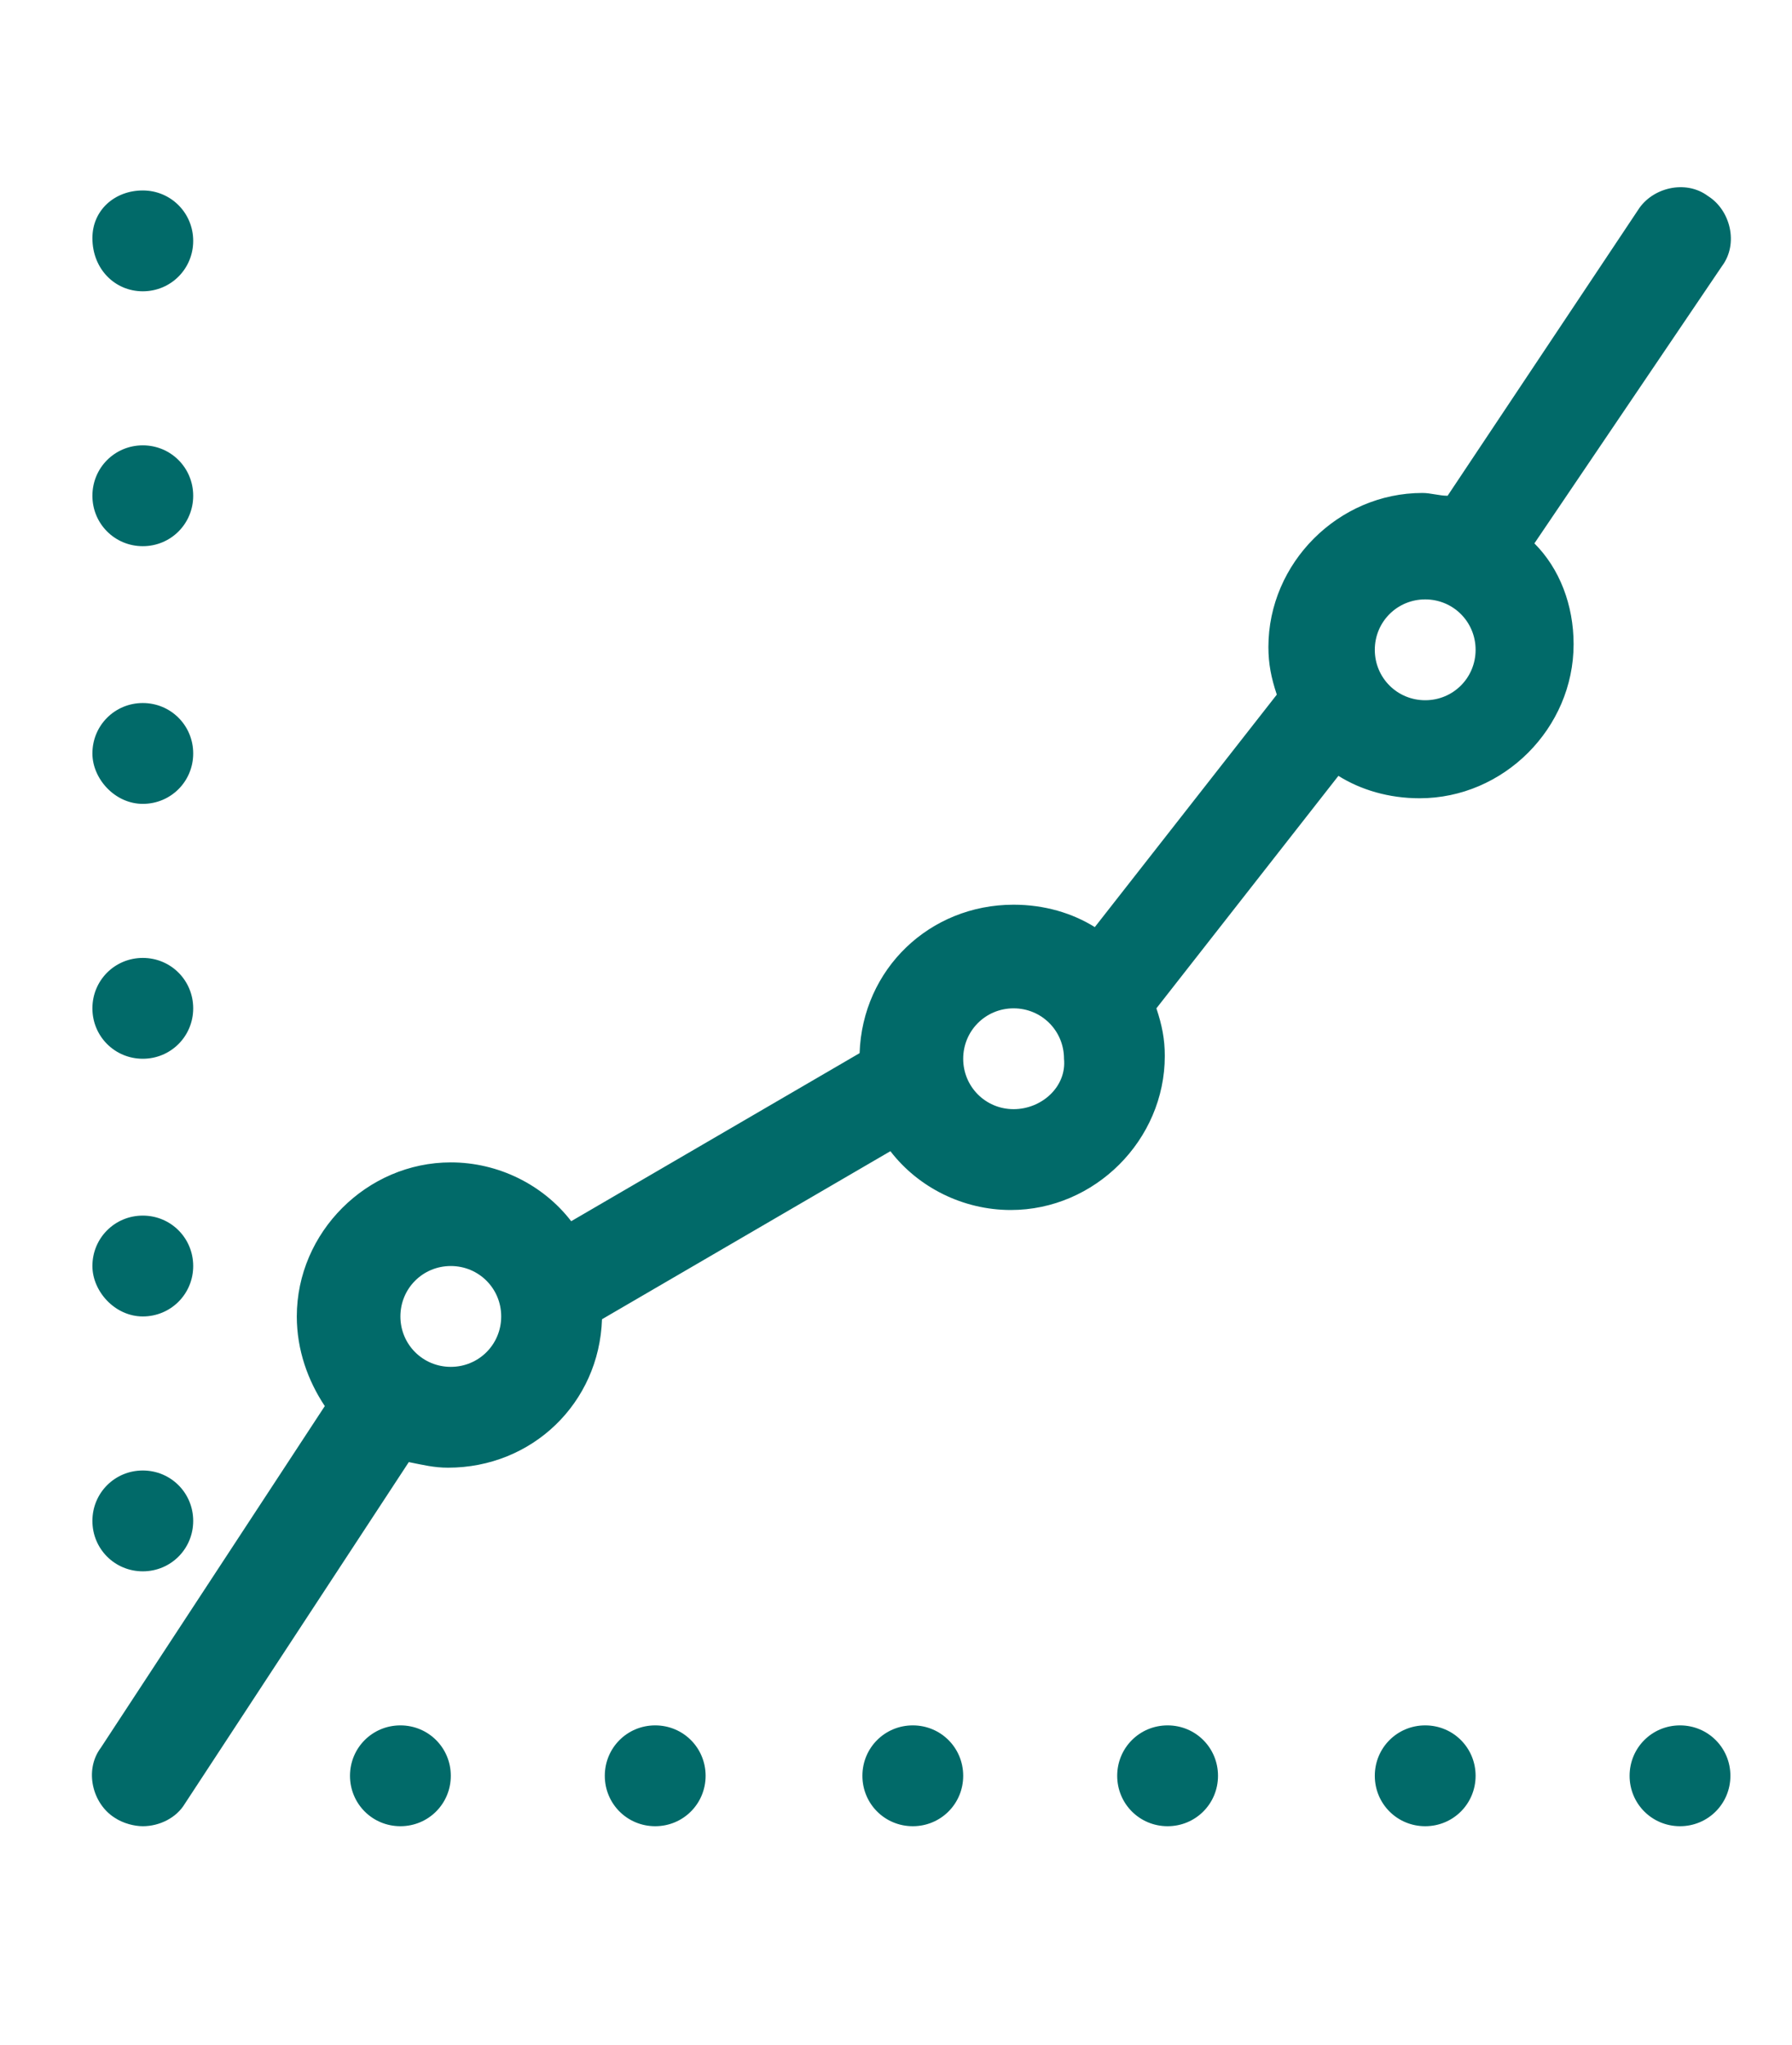 <?xml version="1.0" encoding="utf-8"?>
<!-- Generator: Adobe Illustrator 22.1.0, SVG Export Plug-In . SVG Version: 6.00 Build 0)  -->
<svg version="1.1" id="Calque_1" xmlns="http://www.w3.org/2000/svg" xmlns:xlink="http://www.w3.org/1999/xlink" x="0px" y="0px"
	 viewBox="0 0 64 73" style="enable-background:new 0 0 64 73;" xml:space="preserve">
<style type="text/css">
	.st0{display:none;}
	.st1{display:inline;}
	.st2{fill:#016A69;}
	.st3{display:inline;fill:#016A69;}
	.st4{display:inline;fill:none;stroke:#016A69;stroke-width:2;stroke-linecap:round;stroke-linejoin:round;stroke-miterlimit:10;}
	.st5{fill:none;stroke:#016A69;stroke-width:2;stroke-linecap:round;stroke-linejoin:round;stroke-miterlimit:10;}
</style>
<g id="notebook_1_" class="st0">
	<g class="st1">
		<path class="st2" d="M49.9,23.7H39.6c-2.8,0-5.1-2.3-5.1-5.1V8.2c0-0.5,0.4-0.9,0.9-0.9c0.5,0,0.9,0.4,0.9,0.9v10.4
			c0,1.8,1.5,3.3,3.2,3.3h10.4c0.5,0,0.9,0.4,0.9,0.9C50.8,23.3,50.4,23.7,49.9,23.7z"/>
	</g>
	<g id="pen_3_" class="st1">
		<g>
			<path class="st2" d="M44.9,47.8c-0.2,0-0.5-0.1-0.6-0.3l-6-6.1c-0.4-0.4-0.4-0.9,0-1.3l11.6-11.6c2.2-2.2,5.4-2.2,7.5-0.1
				c2.2,2.2,2.1,5.3-0.1,7.5L45.5,47.6C45.4,47.8,45.1,47.8,44.9,47.8z M40.2,40.9l4.7,4.8l11-10.9c1.2-1.2,1.9-3.1,0.1-4.9
				c-1.4-1.4-3.4-1.4-4.9,0.1L40.2,40.9z"/>
		</g>
		<g>
			<path class="st2" d="M33.7,57.6c-0.3-0.1-0.5-0.1-0.6-0.3l-4.7-4.7c-0.4-0.4-0.4-0.9,0-1.3l10.6-10.5c0.2-0.2,0.4-0.3,0.6-0.3
				c0.2,0,0.5,0.1,0.6,0.3l4.7,4.7c0.4,0.4,0.4,0.9,0,1.3L34.3,57.4C34.1,57.5,33.9,57.6,33.7,57.6z M30.3,52l3.4,3.4l9.3-9.2
				l-3.4-3.4L30.3,52z"/>
		</g>
		<g>
			<path class="st2" d="M25,61.6c-0.2,0-0.5-0.1-0.6-0.3c-0.3-0.3-0.3-0.7-0.2-1l4-8.6c0.2-0.5,0.8-0.7,1.2-0.4
				c0.5,0.2,0.7,0.8,0.4,1.2l-3,6.4l6.4-2.9c0.5-0.2,1,0,1.2,0.5c0.2,0.5,0,1-0.5,1.2l-8.7,3.9C25.2,61.5,25.1,61.6,25,61.6z"/>
		</g>
		<g>
			<path class="st2" d="M27.6,60.4c-0.2,0-0.5-0.1-0.7-0.3L26,59.2c-0.4-0.4-0.4-0.9,0-1.3c0.4-0.4,0.9-0.3,1.3,0l0.9,0.9
				c0.4,0.4,0.4,0.9,0,1.3C28,60.3,27.8,60.4,27.6,60.4z"/>
		</g>
		<g>
			<g>
				<path class="st2" d="M50.3,47.7c-0.2,0-0.5-0.1-0.6-0.3c-0.4-0.4-0.4-0.9,0-1.3l7-7c0.4-0.4,0.6-0.9,0.6-1.5
					c0-0.5-0.2-1.1-0.6-1.4c-0.4-0.4-0.4-0.9,0-1.3c0.4-0.4,0.9-0.4,1.3,0c0.7,0.7,1.1,1.7,1.1,2.8c0,1-0.4,2-1.1,2.8l-7,7
					C50.8,47.6,50.6,47.7,50.3,47.7z"/>
			</g>
			<g>
				<path class="st2" d="M50.9,48.8c-0.7,0.7-1.9,0.7-2.6,0c-0.7-0.7-0.7-1.9,0-2.6c0.7-0.7,1.9-0.7,2.6,0
					C51.6,46.9,51.6,48.1,50.9,48.8z"/>
			</g>
		</g>
		<g>
			<path class="st2" d="M54.4,38.1c-0.2,0-0.5-0.1-0.6-0.3L48,32.1c-0.4-0.4-0.4-0.9,0-1.3c0.4-0.4,0.9-0.4,1.3,0l5.7,5.7
				c0.4,0.4,0.4,0.9,0,1.3C54.9,38,54.6,38.1,54.4,38.1z"/>
		</g>
	</g>
	<path class="st3" d="M50.9,24.8v-2c0-0.2-0.1-0.5-0.3-0.6L36.1,7.5c-0.2-0.2-0.4-0.3-0.6-0.3H9.8c-2.5,0-4.6,2-4.6,4.6v49.3
		c0,2.5,2,4.6,4.6,4.6h36.5c2.5,0,4.6-2,4.6-4.6v-9.3c-0.4,0.1-0.9,0.2-1.3,0.2c-0.2,0-0.3,0-0.5-0.1v9.2c0,1.5-1.2,2.7-2.7,2.7H9.8
		c-1.5,0-2.7-1.2-2.7-2.7V11.8c0-1.5,1.2-2.7,2.7-2.7H35l14.1,14.1v2.6C49.7,25.3,50.3,25,50.9,24.8z"/>
	<g class="st1">
		<path class="st2" d="M15.8,23.7h11.9c0.5,0,0.9-0.4,0.9-0.9c0-0.5-0.4-0.9-0.9-0.9H15.8c-0.5,0-0.9,0.4-0.9,0.9
			C14.9,23.3,15.3,23.7,15.8,23.7z"/>
		<path class="st2" d="M15.8,30.1h23.7c0.5,0,0.9-0.4,0.9-0.9c0-0.5-0.4-0.9-0.9-0.9H15.8c-0.5,0-0.9,0.4-0.9,0.9
			C14.9,29.7,15.3,30.1,15.8,30.1z"/>
		<path class="st2" d="M15.8,47.4c-0.5,0-0.9,0.4-0.9,0.9c0,0.5,0.4,0.9,0.9,0.9h10.8l1.8-1.8H15.8z"/>
		<path class="st2" d="M15.8,34.7c-0.5,0-0.9,0.4-0.9,0.9c0,0.5,0.4,0.9,0.9,0.9h22.4l1.8-1.8H15.8z"/>
		<path class="st2" d="M15.8,41c-0.5,0-0.9,0.4-0.9,0.9c0,0.5,0.4,0.9,0.9,0.9H33l1.8-1.8H15.8z"/>
	</g>
</g>
<g class="st0">
	<g id="User" class="st1">
		<g>
			<path class="st2" d="M31.4,44.5c9,0,16.3-9,16.3-20s-7.3-20-16.3-20c-4.4,0-8.6,2.1-11.7,6c-3,3.8-4.7,8.7-4.7,14
				C15.1,35.6,22.4,44.5,31.4,44.5z M31.4,8.2c7,0,12.7,7.3,12.7,16.3c0,9-5.7,16.3-12.7,16.3s-12.7-7.3-12.7-16.3
				C18.7,15.5,24.4,8.2,31.4,8.2z M44.2,40.9c-1,0-1.8,0.8-1.8,1.8c0,1,0.8,1.8,1.8,1.8c7,0,12.7,5.7,12.7,12.7c0,1-0.8,1.8-1.8,1.8
				H7.8c-1,0-1.8-0.8-1.8-1.8c0-7,5.7-12.7,12.7-12.7c1,0,1.8-0.8,1.8-1.8c0-1-0.8-1.8-1.8-1.8c-9,0-16.3,7.3-16.3,16.3
				c0,3,2.4,5.4,5.4,5.4h47.2c3,0,5.4-2.4,5.4-5.4C60.5,48.2,53.2,40.9,44.2,40.9z"/>
		</g>
	</g>
</g>
<g class="st0">
	<g id="Shape_76" class="st1">
		<g>
			<path class="st2" d="M29.3,44c7.7,0,14-7.7,14-17.1c0-9.4-6.3-17.1-14-17.1c-3.8,0-7.4,1.8-10.1,5.2c-2.6,3.2-4,7.4-4,11.9
				C15.3,36.3,21.6,44,29.3,44z M29.3,13.6c5.7,0,10.3,6,10.3,13.3c0,7.3-4.6,13.3-10.3,13.3S19,34.3,19,26.9
				C19,19.6,23.6,13.6,29.3,13.6z M41.1,42.1c-1,0-1.9,0.8-1.9,1.9s0.8,1.9,1.9,1.9c6.4,0,11.6,5.2,11.6,11.6c0,0.8-0.7,1.5-1.5,1.5
				H7.4c-0.8,0-1.5-0.7-1.5-1.5c0-6.4,5.2-11.6,11.6-11.6c1,0,1.9-0.8,1.9-1.9s-0.8-1.9-1.9-1.9C9.1,42.1,2.2,49,2.2,57.5
				c0,2.9,2.3,5.2,5.2,5.2h43.7c2.9,0,5.2-2.3,5.2-5.2C56.4,49,49.5,42.1,41.1,42.1z M30.6,7.8C32,7,33.4,6.6,34.9,6.6
				c5.7,0,10.3,6,10.3,13.3c0,1.3-0.1,2.6-0.4,3.8c-0.2,1,0.4,2,1.4,2.2c0.1,0,0.3,0,0.4,0c0.8,0,1.6-0.6,1.8-1.4
				c0.4-1.5,0.5-3.1,0.5-4.7c0-9.4-6.3-17.1-14-17.1c-2.1,0-4.2,0.6-6.1,1.7c-0.9,0.5-1.2,1.7-0.7,2.6C28.6,8,29.8,8.3,30.6,7.8z
				 M47,34.7c-1,0-1.9,0.8-1.9,1.9s0.8,1.9,1.9,1.9c6.4,0,11.2,5.3,11.2,11.7c0,0.2,0,0.4-0.1,0.6c-0.4,0.9,0,2,0.9,2.5
				c0.2,0.1,0.5,0.2,0.8,0.2c0.7,0,1.4-0.4,1.7-1.1c0.3-0.7,0.4-1.4,0.4-2.1C62,41.7,55.5,34.7,47,34.7z"/>
		</g>
	</g>
</g>
<g class="st0">
	<g id="Home" class="st1">
		<g>
			<path class="st2" d="M59.2,29.7L35.8,6.3c-2-2-5.6-2-7.6,0L4.9,29.7c-2.1,2.1-2.1,5.5,0,7.6c1,1,2.4,1.6,3.8,1.6
				c0.6,0,1.2-0.1,1.8-0.3v20.1c0,2,1.6,3.6,3.6,3.6h7.2c2,0,3.6-1.6,3.6-3.6V46.1h14.4v12.6c0,2,1.6,3.6,3.6,3.6H50
				c2,0,3.6-1.6,3.6-3.6V38.6c0.6,0.2,1.2,0.3,1.8,0.3c1.4,0,2.8-0.6,3.8-1.6C61.3,35.2,61.3,31.8,59.2,29.7z M30.7,8.8
				c0.3-0.3,0.8-0.5,1.3-0.5c0.5,0,0.9,0.2,1.3,0.5c0.7,0.7,0.7,1.8,0,2.5L32,12.7l-1.3-1.3C30,10.7,30,9.5,30.7,8.8z M9.9,34.8
				c-0.7,0.7-1.9,0.7-2.5,0c-0.7-0.7-0.7-1.8,0-2.5l19.8-19.8c0.3,0.5,0.6,1.1,1,1.5l1.3,1.3L9.9,34.8z M50,58.7h-7.2V46.1
				c0-2-1.6-3.6-3.6-3.6H24.8c-2,0-3.6,1.6-3.6,3.6v12.6h-7.2V35.7l18-18l18,18V58.7z M56.6,34.8c-0.7,0.7-1.9,0.7-2.5,0L34.6,15.2
				l1.3-1.3c0.4-0.4,0.8-1,1-1.5l19.8,19.8C57.3,32.9,57.3,34.1,56.6,34.8z M24.8,31.7c0,4,3.2,7.2,7.2,7.2c4,0,7.2-3.2,7.2-7.2
				S36,24.5,32,24.5C28.1,24.5,24.8,27.7,24.8,31.7z M35.6,31.7c0,2-1.6,3.6-3.6,3.6s-3.6-1.6-3.6-3.6c0-2,1.6-3.6,3.6-3.6
				C34,28.1,35.6,29.7,35.6,31.7z"/>
		</g>
	</g>
</g>
<g>
	<g id="Statics">
		<g>
			<path class="st2" d="M61.5,9.5c0.6-0.8,0.3-2-0.5-2.5c-0.8-0.6-2-0.3-2.5,0.5l-6.8,10.2c-0.3,0-0.6-0.1-0.9-0.1
				c-3,0-5.5,2.5-5.5,5.5c0,0.6,0.1,1.1,0.3,1.7l-6.5,8.3c-0.8-0.5-1.8-0.8-2.9-0.8c-3,0-5.4,2.3-5.5,5.3l-10.3,6
				c-1-1.3-2.6-2.1-4.3-2.1c-3,0-5.5,2.5-5.5,5.5c0,1.2,0.4,2.3,1,3.2L3.6,62.4c-0.6,0.8-0.3,2,0.5,2.5c0.3,0.2,0.7,0.3,1,0.3
				c0.6,0,1.2-0.3,1.5-0.8l8-12.2c0.5,0.1,0.9,0.2,1.4,0.2c3,0,5.4-2.3,5.5-5.3l10.3-6c1,1.3,2.6,2.1,4.3,2.1c3,0,5.5-2.5,5.5-5.5
				c0-0.6-0.1-1.1-0.3-1.7l6.5-8.3c0.8,0.5,1.8,0.8,2.9,0.8c3,0,5.5-2.5,5.5-5.5c0-1.4-0.5-2.7-1.4-3.6L61.5,9.5z M16.1,48.8
				c-1,0-1.8-0.8-1.8-1.8c0-1,0.8-1.8,1.8-1.8c1,0,1.8,0.8,1.8,1.8C17.9,48,17.1,48.8,16.1,48.8z M36.2,39.6c-1,0-1.8-0.8-1.8-1.8
				c0-1,0.8-1.8,1.8-1.8s1.8,0.8,1.8,1.8C38.1,38.8,37.2,39.6,36.2,39.6z M50.9,25c-1,0-1.8-0.8-1.8-1.8c0-1,0.8-1.8,1.8-1.8
				s1.8,0.8,1.8,1.8C52.7,24.2,51.9,25,50.9,25z M14.3,61.6c-1,0-1.8,0.8-1.8,1.8c0,1,0.8,1.8,1.8,1.8s1.8-0.8,1.8-1.8
				C16.1,62.4,15.3,61.6,14.3,61.6z M23.4,61.6c-1,0-1.8,0.8-1.8,1.8c0,1,0.8,1.8,1.8,1.8s1.8-0.8,1.8-1.8
				C25.2,62.4,24.4,61.6,23.4,61.6z M32.6,61.6c-1,0-1.8,0.8-1.8,1.8c0,1,0.8,1.8,1.8,1.8c1,0,1.8-0.8,1.8-1.8
				C34.4,62.4,33.6,61.6,32.6,61.6z M41.7,61.6c-1,0-1.8,0.8-1.8,1.8c0,1,0.8,1.8,1.8,1.8c1,0,1.8-0.8,1.8-1.8
				C43.5,62.4,42.7,61.6,41.7,61.6z M50.9,61.6c-1,0-1.8,0.8-1.8,1.8c0,1,0.8,1.8,1.8,1.8c1,0,1.8-0.8,1.8-1.8
				C52.7,62.4,51.9,61.6,50.9,61.6z M60,61.6c-1,0-1.8,0.8-1.8,1.8c0,1,0.8,1.8,1.8,1.8c1,0,1.8-0.8,1.8-1.8
				C61.8,62.4,61,61.6,60,61.6z M5.1,56.1c1,0,1.8-0.8,1.8-1.8c0-1-0.8-1.8-1.8-1.8s-1.8,0.8-1.8,1.8C3.3,55.3,4.1,56.1,5.1,56.1z
				 M5.1,47c1,0,1.8-0.8,1.8-1.8c0-1-0.8-1.8-1.8-1.8s-1.8,0.8-1.8,1.8C3.3,46.1,4.1,47,5.1,47z M5.1,37.8c1,0,1.8-0.8,1.8-1.8
				c0-1-0.8-1.8-1.8-1.8S3.3,35,3.3,36C3.3,37,4.1,37.8,5.1,37.8z M5.1,28.7c1,0,1.8-0.8,1.8-1.8c0-1-0.8-1.8-1.8-1.8
				s-1.8,0.8-1.8,1.8C3.3,27.8,4.1,28.7,5.1,28.7z M5.1,19.5c1,0,1.8-0.8,1.8-1.8c0-1-0.8-1.8-1.8-1.8s-1.8,0.8-1.8,1.8
				C3.3,18.7,4.1,19.5,5.1,19.5z M5.1,10.4c1,0,1.8-0.8,1.8-1.8c0-1-0.8-1.8-1.8-1.8S3.3,7.5,3.3,8.5C3.3,9.6,4.1,10.4,5.1,10.4z"/>
		</g>
	</g>
</g>
<g class="st0">
	<g id="Umbrella" class="st1">
		<g>
			<path class="st2" d="M60.4,35.9c-0.6-14.8-12.3-26.7-27-27.7V6.4c0-1-0.8-1.8-1.8-1.8c-1,0-1.8,0.8-1.8,1.8v1.9
				C15.1,9.2,3.4,21.1,2.8,35.9c0,0.4-0.1,0.7-0.1,1.1c0,1,0.8,1.8,1.8,1.8S6.4,38,6.4,37c0-4,3.2-7.2,7.2-7.2s7.2,3.2,7.2,7.2
				c0,1,0.8,1.8,1.8,1.8c1,0,1.8-0.8,1.8-1.8c0-3.3,2.3-6.1,5.4-7v23.2c0,3-2.4,5.4-5.4,5.4S19,56.3,19,53.3c0-1-0.8-1.8-1.8-1.8
				s-1.8,0.8-1.8,1.8c0,5,4,9,9,9s9-4,9-9V30.1c3.1,0.8,5.4,3.6,5.4,7c0,1,0.8,1.8,1.8,1.8c1,0,1.8-0.8,1.8-1.8c0-4,3.2-7.2,7.2-7.2
				s7.2,3.2,7.2,7.2c0,1,0.8,1.8,1.8,1.8c1,0,1.8-0.8,1.8-1.8C60.5,36.7,60.4,36.3,60.4,35.9z M49.6,26.2c-3.8,0-7.1,1.9-9,4.9
				c-1.9-2.9-5.3-4.9-9-4.9s-7.1,1.9-9,4.9c-1.9-2.9-5.3-4.9-9-4.9c-2,0-3.8,0.5-5.4,1.5c3.7-9.3,12.8-15.9,23.4-15.9
				S51.3,18.4,55,27.7C53.4,26.8,51.6,26.2,49.6,26.2z"/>
		</g>
	</g>
</g>
<g class="st0">
	<g class="st1">
		<g>
			<path class="st2" d="M53.7,5.1H11.4c-1.8,0-3.3,1.5-3.3,3.3v49.3c0,1.8,1.5,3.3,3.3,3.3h42.3c1.8,0,3.3-1.5,3.3-3.3V8.4
				C57,6.6,55.5,5.1,53.7,5.1z M10.7,8.4c0-0.4,0.3-0.7,0.7-0.7h42.3c0.4,0,0.7,0.3,0.7,0.7v11.5H10.7V8.4z M23.5,58.4H11.4
				c-0.4,0-0.7-0.3-0.7-0.7v-16h12.8V58.4z M23.5,39.1H10.7V22.5h12.8V39.1z M38.9,58.4H26.2V41.8h12.8V58.4z M38.9,39.1H26.2V22.5
				h12.8V39.1z M54.4,57.7c0,0.4-0.3,0.7-0.7,0.7H41.6V22.5h12.8V57.7z"/>
		</g>
	</g>
	<g class="st1">
		<g>
			<path class="st2" d="M20.4,29.5h-2v-2c0-0.7-0.6-1.3-1.3-1.3c-0.7,0-1.3,0.6-1.3,1.3v2h-2c-0.7,0-1.3,0.6-1.3,1.3
				c0,0.7,0.6,1.3,1.3,1.3h2v2c0,0.7,0.6,1.3,1.3,1.3c0.7,0,1.3-0.6,1.3-1.3v-2h2c0.7,0,1.3-0.6,1.3-1.3
				C21.7,30.1,21.1,29.5,20.4,29.5z"/>
		</g>
	</g>
	<g class="st1">
		<g>
			<path class="st2" d="M35.9,29.5h-6.7c-0.7,0-1.3,0.6-1.3,1.3c0,0.7,0.6,1.3,1.3,1.3h6.7c0.7,0,1.3-0.6,1.3-1.3
				C37.2,30.1,36.6,29.5,35.9,29.5z"/>
		</g>
	</g>
	<g class="st1">
		<g>
			<path class="st2" d="M19,50.1l1.6-1.6c0.5-0.5,0.5-1.4,0-1.9c-0.5-0.5-1.4-0.5-1.9,0l-1.6,1.6l-1.6-1.6c-0.5-0.5-1.4-0.5-1.9,0
				c-0.5,0.5-0.5,1.4,0,1.9l1.6,1.6l-1.6,1.6c-0.5,0.5-0.5,1.4,0,1.9c0.3,0.3,0.6,0.4,0.9,0.4c0.3,0,0.7-0.1,0.9-0.4l1.6-1.6
				l1.6,1.6c0.3,0.3,0.6,0.4,0.9,0.4c0.3,0,0.7-0.1,0.9-0.4c0.5-0.5,0.5-1.4,0-1.9L19,50.1z"/>
		</g>
	</g>
	<g class="st1">
		<g>
			<path class="st2" d="M36,46.6c-0.5-0.5-1.4-0.5-1.9,0l-5.1,5.1c-0.5,0.5-0.5,1.4,0,1.9c0.3,0.3,0.6,0.4,0.9,0.4
				c0.3,0,0.7-0.1,0.9-0.4l5.1-5.1C36.5,48,36.5,47.1,36,46.6z"/>
		</g>
	</g>
	<g class="st1">
		<g>
			<circle class="st2" cx="30" cy="47.6" r="1.1"/>
		</g>
	</g>
	<g class="st1">
		<g>
			<circle class="st2" cx="35.1" cy="52.6" r="1.1"/>
		</g>
	</g>
	<g class="st1">
		<g>
			<path class="st2" d="M51.3,36.8h-6.8c-0.7,0-1.3,0.6-1.3,1.3c0,0.7,0.6,1.3,1.3,1.3h6.8c0.7,0,1.3-0.6,1.3-1.3
				C52.6,37.4,52.1,36.8,51.3,36.8z"/>
		</g>
	</g>
	<g class="st1">
		<g>
			<path class="st2" d="M51.3,41.5h-6.8c-0.7,0-1.3,0.6-1.3,1.3c0,0.7,0.6,1.3,1.3,1.3h6.8c0.7,0,1.3-0.6,1.3-1.3
				C52.6,42,52.1,41.5,51.3,41.5z"/>
		</g>
	</g>
</g>
<g class="st0">
	<line class="st4" x1="26.4" y1="56" x2="26.4" y2="33.7"/>
	<polyline class="st4" points="7.7,31.2 2.7,46 2.7,47.3 	"/>
	<polyline class="st4" points="16.4,47.3 16.4,46 10.2,31.2 	"/>
	<path class="st4" d="M1.5,47.3v1.2c1.2,3.2,4.4,5,8.1,5s6.8-1.7,8.1-5v-1.2H1.5z"/>
	<polyline class="st4" points="42.5,31.2 37.5,46 37.5,47.3 	"/>
	<polyline class="st4" points="51.2,47.3 51.2,46 45,31.2 	"/>
	<path class="st4" d="M36.3,47.3v1.2c1.2,3.2,4.4,5,8.1,5s6.8-1.7,8.1-5v-1.2H36.3z"/>
	<path class="st4" d="M23.9,18.8c0-1.4,1.1-2.5,2.5-2.5c1.4,0,2.5,1.1,2.5,2.5"/>
	<path class="st4" d="M45,25c-1.6,0-4.6,1-8.7-1.2c-4-2.2-7.2-2.8-9.9,0c-2.8-2.8-6-2.2-9.9,0C12.3,26,9.3,25,7.7,25
		c-2,0-3.7,1-3.7,3.7c0,0.9,1.6,2.5,3.7,2.5c1.5,0,2.3-0.3,4.9-1c1.6-0.4,5.1-1.5,7.6-1.5s3.8,2.5,6.2,2.5s3.7-2.5,6.2-2.5
		c2.5,0,6,1,7.6,1.5c2.6,0.7,3.4,1,4.9,1c2.2,0,3.7-1.6,3.7-2.5C48.7,26,47,25,45,25z"/>
	<path class="st4" d="M36.3,62.3v-2.5c0-2.1-1.7-3.7-3.7-3.7H20.1c-2.1,0-3.7,1.7-3.7,3.7v2.5H36.3z"/>
	<path class="st4" d="M17.7,18.8V7.6c0-1.4,1.1-2.5,2.5-2.5H50l8.7,8.7v46c0,1.4-1.1,2.5-2.5,2.5H40"/>
	<polyline class="st4" points="54.9,15 48.7,15 48.7,8.8 	"/>
</g>
<g id="graduate" class="st0">
	<path class="st4" d="M30.1,13.9c-6.2,0-11.5,2.3-11.5,3.5v6.2c0-1,4.2-3.2,9.2-3.5l2.3,0.8l2.3-0.8c4.9,0.3,9.2,2.4,9.2,3.5v-6.2
		C41.6,16.2,36.3,13.9,30.1,13.9z"/>
	<line class="st4" x1="13.3" y1="15.6" x2="13.3" y2="22.7"/>
	<path class="st4" d="M8,33.3c3.5,0,3.5-3.5,3.5-3.5v-4.4c0-1,0.8-2.6,1.8-2.6c1,0,1.8,1.7,1.8,2.6v15"/>
	<path class="st5" d="M15.1,25.4c0,1,0,1.8-1.8,1.8s-1.8-0.9-1.8-1.8c0-1,0.8-2.6,1.8-2.6C14.3,22.7,15.1,24.4,15.1,25.4z"/>
	<polyline class="st4" points="18.6,16.9 9.8,13.9 9.8,13.9 30.1,6.8 50.4,13.9 50.4,13.9 41.6,16.9 	"/>
	<path class="st4" d="M41.6,23.6v7.9c0,7.3-5.1,13.2-11.5,13.2c-6.3,0-11.5-5.9-11.5-13.2v-7.9"/>
	<line class="st4" x1="38.1" y1="41.2" x2="38.1" y2="47.4"/>
	<path class="st4" d="M40.7,49.2l10.6,3.5c2.6,0.9,6.2,4.1,6.2,8.8"/>
	<line class="st4" x1="22.2" y1="41.2" x2="22.2" y2="47.4"/>
	<path class="st4" d="M19.5,49.2L8.9,52.7c-2.6,0.9-6.2,4.1-6.2,8.8"/>
	<path class="st4" d="M30.1,51.8c-4.4,0-7.9-2.4-7.9-5.3l-2.6,2.6c1.6,3.4,5.6,6.2,10.6,6.2c5,0,9-2.8,10.6-6.2l-2.6-2.6
		C38.1,49.5,34.5,51.8,30.1,51.8z"/>
	<path class="st4" d="M9.8,38.6c0,0,1.8-0.9,1.8-2.6"/>
</g>
</svg>
